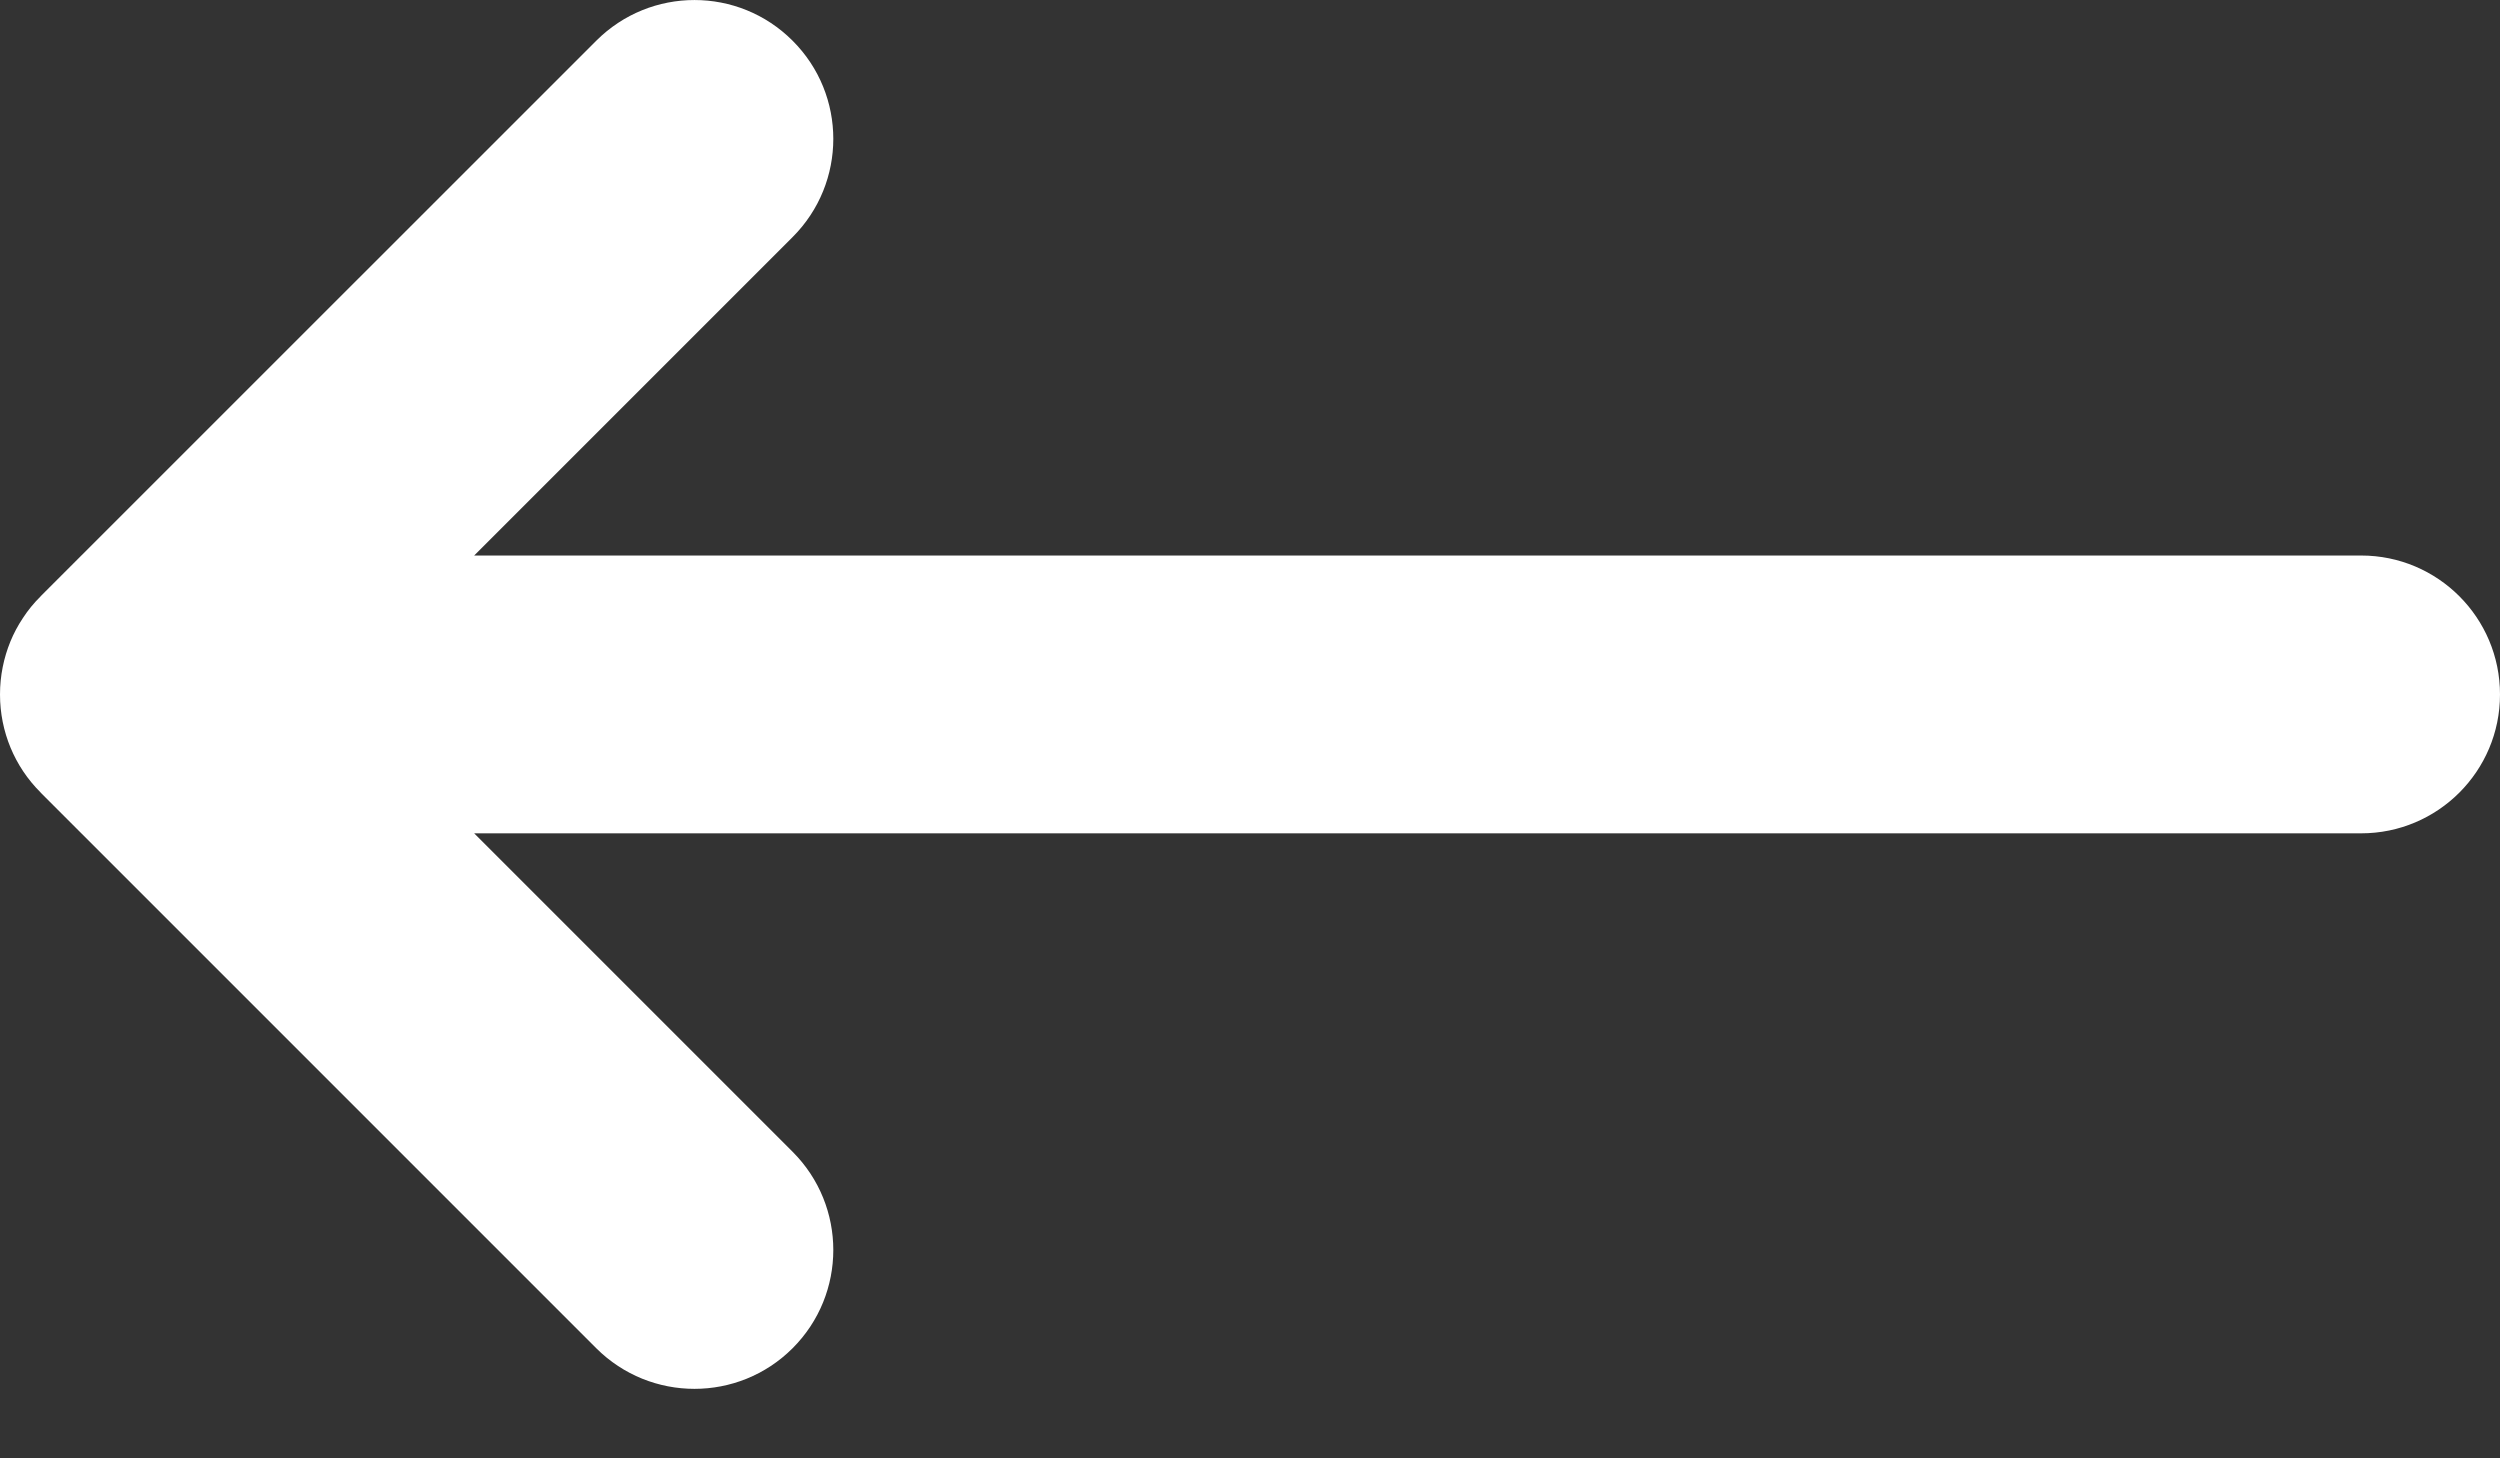 <svg width="24" height="14" viewBox="0 0 24 14" fill="none" xmlns="http://www.w3.org/2000/svg">
<rect x="0" y="0" width="24" height="14" fill="#333333" stroke="none"/>
<path fill-rule="evenodd" clip-rule="evenodd" d="M7.609 12.943C7.089 13.463 6.245 13.463 5.724 12.943L0.391 7.61L0.391 7.609C0.263 7.482 0.166 7.334 0.101 7.177C0.036 7.02 0 6.847 0 6.667C0 6.487 0.036 6.315 0.1 6.158C0.132 6.08 0.172 6.005 0.22 5.933C0.268 5.859 0.325 5.789 0.391 5.724L0.391 5.723L5.724 0.391C6.245 -0.13 7.089 -0.13 7.609 0.391C8.13 0.911 8.13 1.755 7.609 2.276L4.552 5.333H22.667C23.403 5.333 24 5.93 24 6.667C24 7.403 23.403 8 22.667 8H4.552L7.609 11.057C8.13 11.578 8.13 12.422 7.609 12.943Z" fill="white"/>
</svg>
